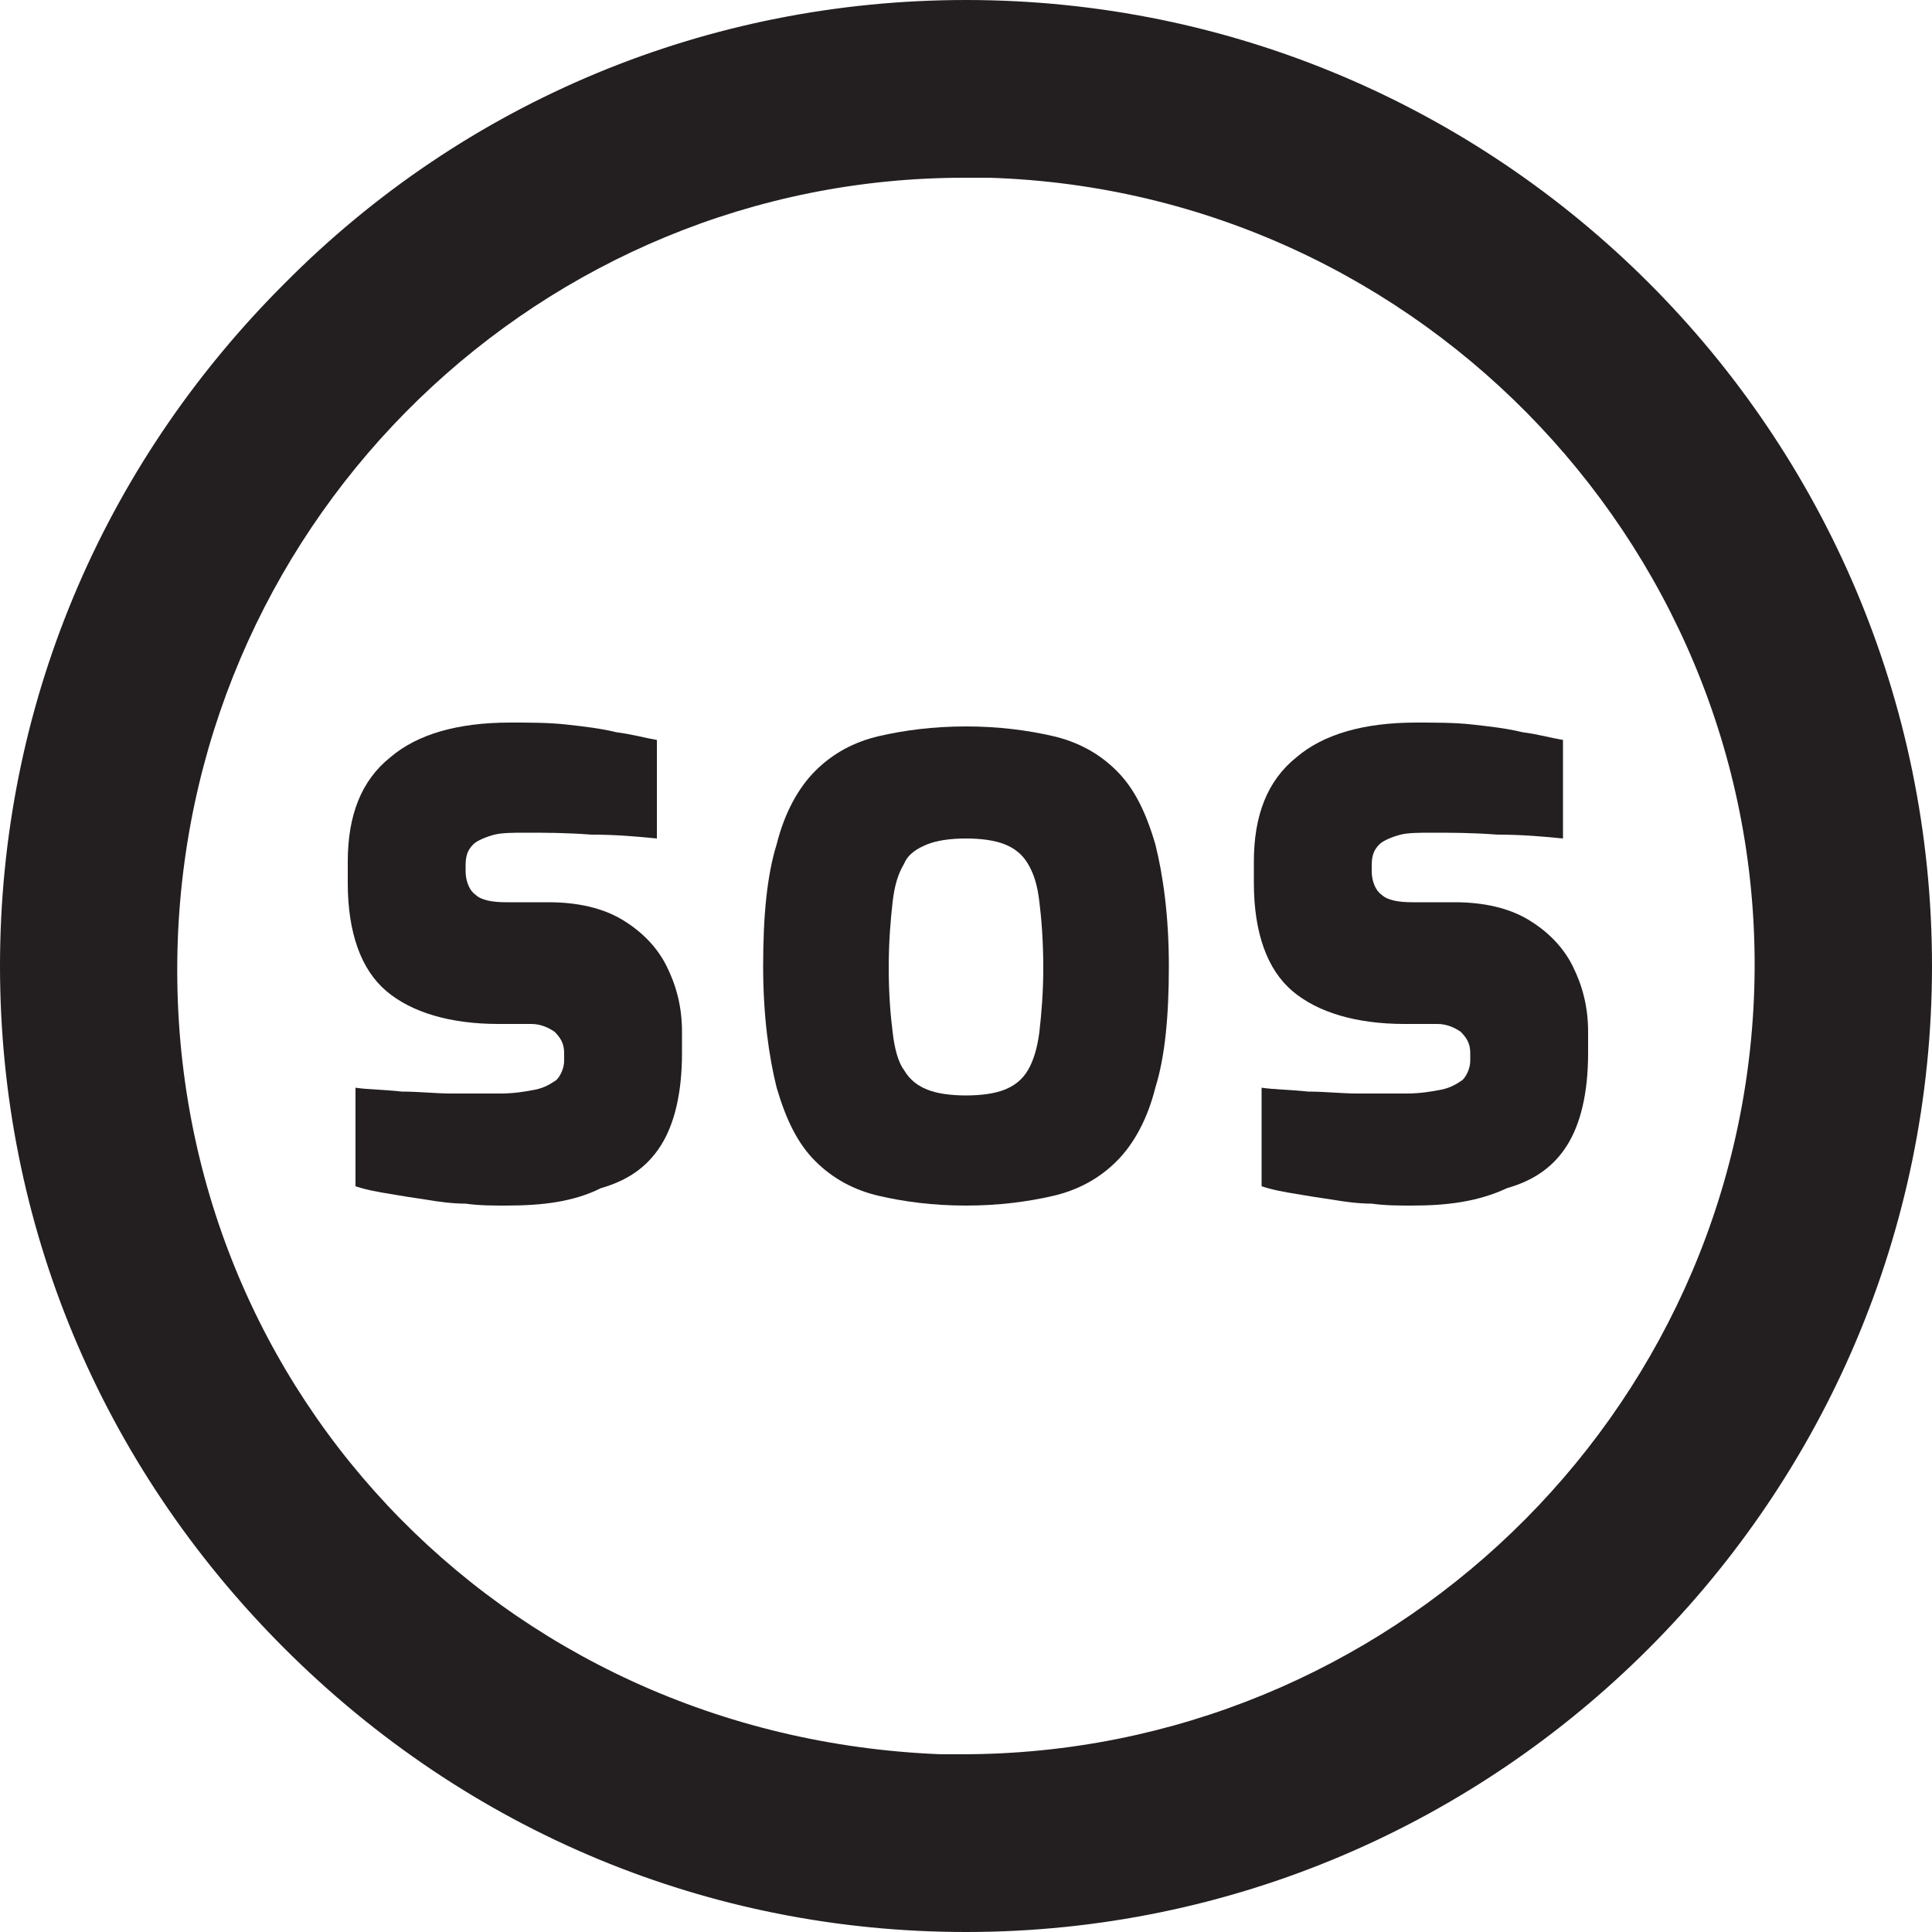 <?xml version="1.0" encoding="utf-8"?>
<!-- Generator: Adobe Illustrator 27.0.0, SVG Export Plug-In . SVG Version: 6.00 Build 0)  -->
<svg version="1.1" id="Layer_1" xmlns="http://www.w3.org/2000/svg" xmlns:xlink="http://www.w3.org/1999/xlink" x="0px" y="0px"
	 viewBox="0 0 100 100" style="enable-background:new 0 0 100 100;" xml:space="preserve">
<style type="text/css">
	.st0{fill:#231F20;}
</style>
<g>
	<g>
		<path class="st0" d="M26.2,62.4c-0.7,0-1.4,0-2.1-0.1c-0.7,0-1.4-0.1-2-0.2c-0.7-0.1-1.3-0.2-1.9-0.3c-0.6-0.1-1.2-0.2-1.8-0.4
			v-5.1c0.7,0.1,1.5,0.1,2.4,0.2c0.9,0,1.7,0.1,2.6,0.1c0.9,0,1.7,0,2.5,0c0.7,0,1.3-0.1,1.8-0.2c0.5-0.1,0.8-0.3,1.1-0.5
			c0.2-0.2,0.4-0.6,0.4-1v-0.4c0-0.5-0.2-0.8-0.5-1.1c-0.3-0.2-0.7-0.4-1.2-0.4h-1.7c-2.5,0-4.5-0.6-5.8-1.7c-1.3-1.1-2-3-2-5.6
			v-1.1c0-2.4,0.7-4.2,2.2-5.4c1.4-1.2,3.5-1.8,6.2-1.8c1,0,2,0,2.9,0.1c0.9,0.1,1.8,0.2,2.6,0.4c0.8,0.1,1.5,0.3,2.1,0.4v5.1
			c-1-0.1-2.1-0.2-3.4-0.2c-1.3-0.1-2.4-0.1-3.4-0.1c-0.6,0-1.2,0-1.6,0.1s-0.9,0.3-1.1,0.5c-0.3,0.3-0.4,0.6-0.4,1.1v0.3
			c0,0.5,0.2,1,0.5,1.2c0.3,0.3,0.9,0.4,1.6,0.4h2.2c1.5,0,2.8,0.3,3.8,0.9c1,0.6,1.8,1.4,2.3,2.4c0.5,1,0.8,2.1,0.8,3.4v1.1
			c0,2.1-0.4,3.7-1.1,4.8c-0.7,1.1-1.7,1.8-3.1,2.2C29.7,62.2,28.1,62.4,26.2,62.4z"/>
		<path class="st0" d="M50,62.4c-1.7,0-3.2-0.2-4.5-0.5c-1.3-0.3-2.4-0.9-3.3-1.8c-0.9-0.9-1.5-2.1-2-3.8c-0.4-1.6-0.7-3.7-0.7-6.3
			s0.2-4.7,0.7-6.3c0.4-1.6,1.1-2.9,2-3.8c0.9-0.9,2-1.5,3.3-1.8c1.3-0.3,2.8-0.5,4.5-0.5s3.2,0.2,4.5,0.5c1.3,0.3,2.4,0.9,3.3,1.8
			c0.9,0.9,1.5,2.1,2,3.8c0.4,1.6,0.7,3.7,0.7,6.3s-0.2,4.7-0.7,6.3c-0.4,1.6-1.1,2.9-2,3.8c-0.9,0.9-2,1.5-3.3,1.8
			C53.2,62.2,51.7,62.4,50,62.4z M50,56.7c0.8,0,1.5-0.1,2-0.3c0.5-0.2,0.9-0.5,1.2-1c0.3-0.5,0.5-1.2,0.6-2c0.1-0.9,0.2-2,0.2-3.3
			c0-1.4-0.1-2.6-0.2-3.4c-0.1-0.9-0.3-1.5-0.6-2c-0.3-0.5-0.7-0.8-1.2-1c-0.5-0.2-1.2-0.3-2-0.3c-0.8,0-1.5,0.1-2,0.3
			c-0.5,0.2-1,0.5-1.2,1c-0.3,0.5-0.5,1.1-0.6,2c-0.1,0.9-0.2,2-0.2,3.4c0,1.4,0.1,2.5,0.2,3.3c0.1,0.9,0.3,1.6,0.6,2
			c0.3,0.5,0.7,0.8,1.2,1C48.5,56.6,49.2,56.7,50,56.7z"/>
		<path class="st0" d="M73.1,62.4c-0.7,0-1.4,0-2.1-0.1c-0.7,0-1.4-0.1-2-0.2c-0.7-0.1-1.3-0.2-1.9-0.3c-0.6-0.1-1.2-0.2-1.8-0.4
			v-5.1c0.7,0.1,1.5,0.1,2.4,0.2c0.9,0,1.7,0.1,2.6,0.1c0.9,0,1.7,0,2.5,0c0.7,0,1.3-0.1,1.8-0.2c0.5-0.1,0.8-0.3,1.1-0.5
			c0.2-0.2,0.4-0.6,0.4-1v-0.4c0-0.5-0.2-0.8-0.5-1.1c-0.3-0.2-0.7-0.4-1.2-0.4h-1.7c-2.5,0-4.5-0.6-5.8-1.7c-1.3-1.1-2-3-2-5.6
			v-1.1c0-2.4,0.7-4.2,2.2-5.4c1.4-1.2,3.5-1.8,6.2-1.8c1,0,2,0,2.9,0.1c0.9,0.1,1.8,0.2,2.6,0.4c0.8,0.1,1.5,0.3,2.1,0.4v5.1
			c-1-0.1-2.1-0.2-3.4-0.2c-1.3-0.1-2.4-0.1-3.4-0.1c-0.6,0-1.2,0-1.6,0.1s-0.9,0.3-1.1,0.5c-0.3,0.3-0.4,0.6-0.4,1.1v0.3
			c0,0.5,0.2,1,0.5,1.2c0.3,0.3,0.9,0.4,1.6,0.4h2.2c1.5,0,2.8,0.3,3.8,0.9c1,0.6,1.8,1.4,2.3,2.4c0.5,1,0.8,2.1,0.8,3.4v1.1
			c0,2.1-0.4,3.7-1.1,4.8c-0.7,1.1-1.7,1.8-3.1,2.2C76.5,62.2,74.9,62.4,73.1,62.4z"/>
	</g>
	<g>
		<path class="st0" d="M50,0C50,0,50,0,50,0C36.7,0,24.1,5.2,14.7,14.7C5.2,24.2,0,36.7,0,50c0,13.3,5.2,25.8,14.7,35.3
			c9.5,9.5,22,14.7,35.3,14.7c0,0,0,0,0,0c27.6,0,50-22.5,50-50C100,22.4,77.6,0,50,0z M49.8,90.8c-0.4,0-0.8,0-1.1,0h0
			C25.8,89.9,8.4,71.4,9.2,48.7C10,26.6,28.1,9.2,49.9,9.2c0.4,0,0.9,0,1.3,0c22.5,0.7,40.3,19.6,39.6,42
			C90.1,73.3,71.8,90.8,49.8,90.8z"/>
	</g>
</g>
</svg>
